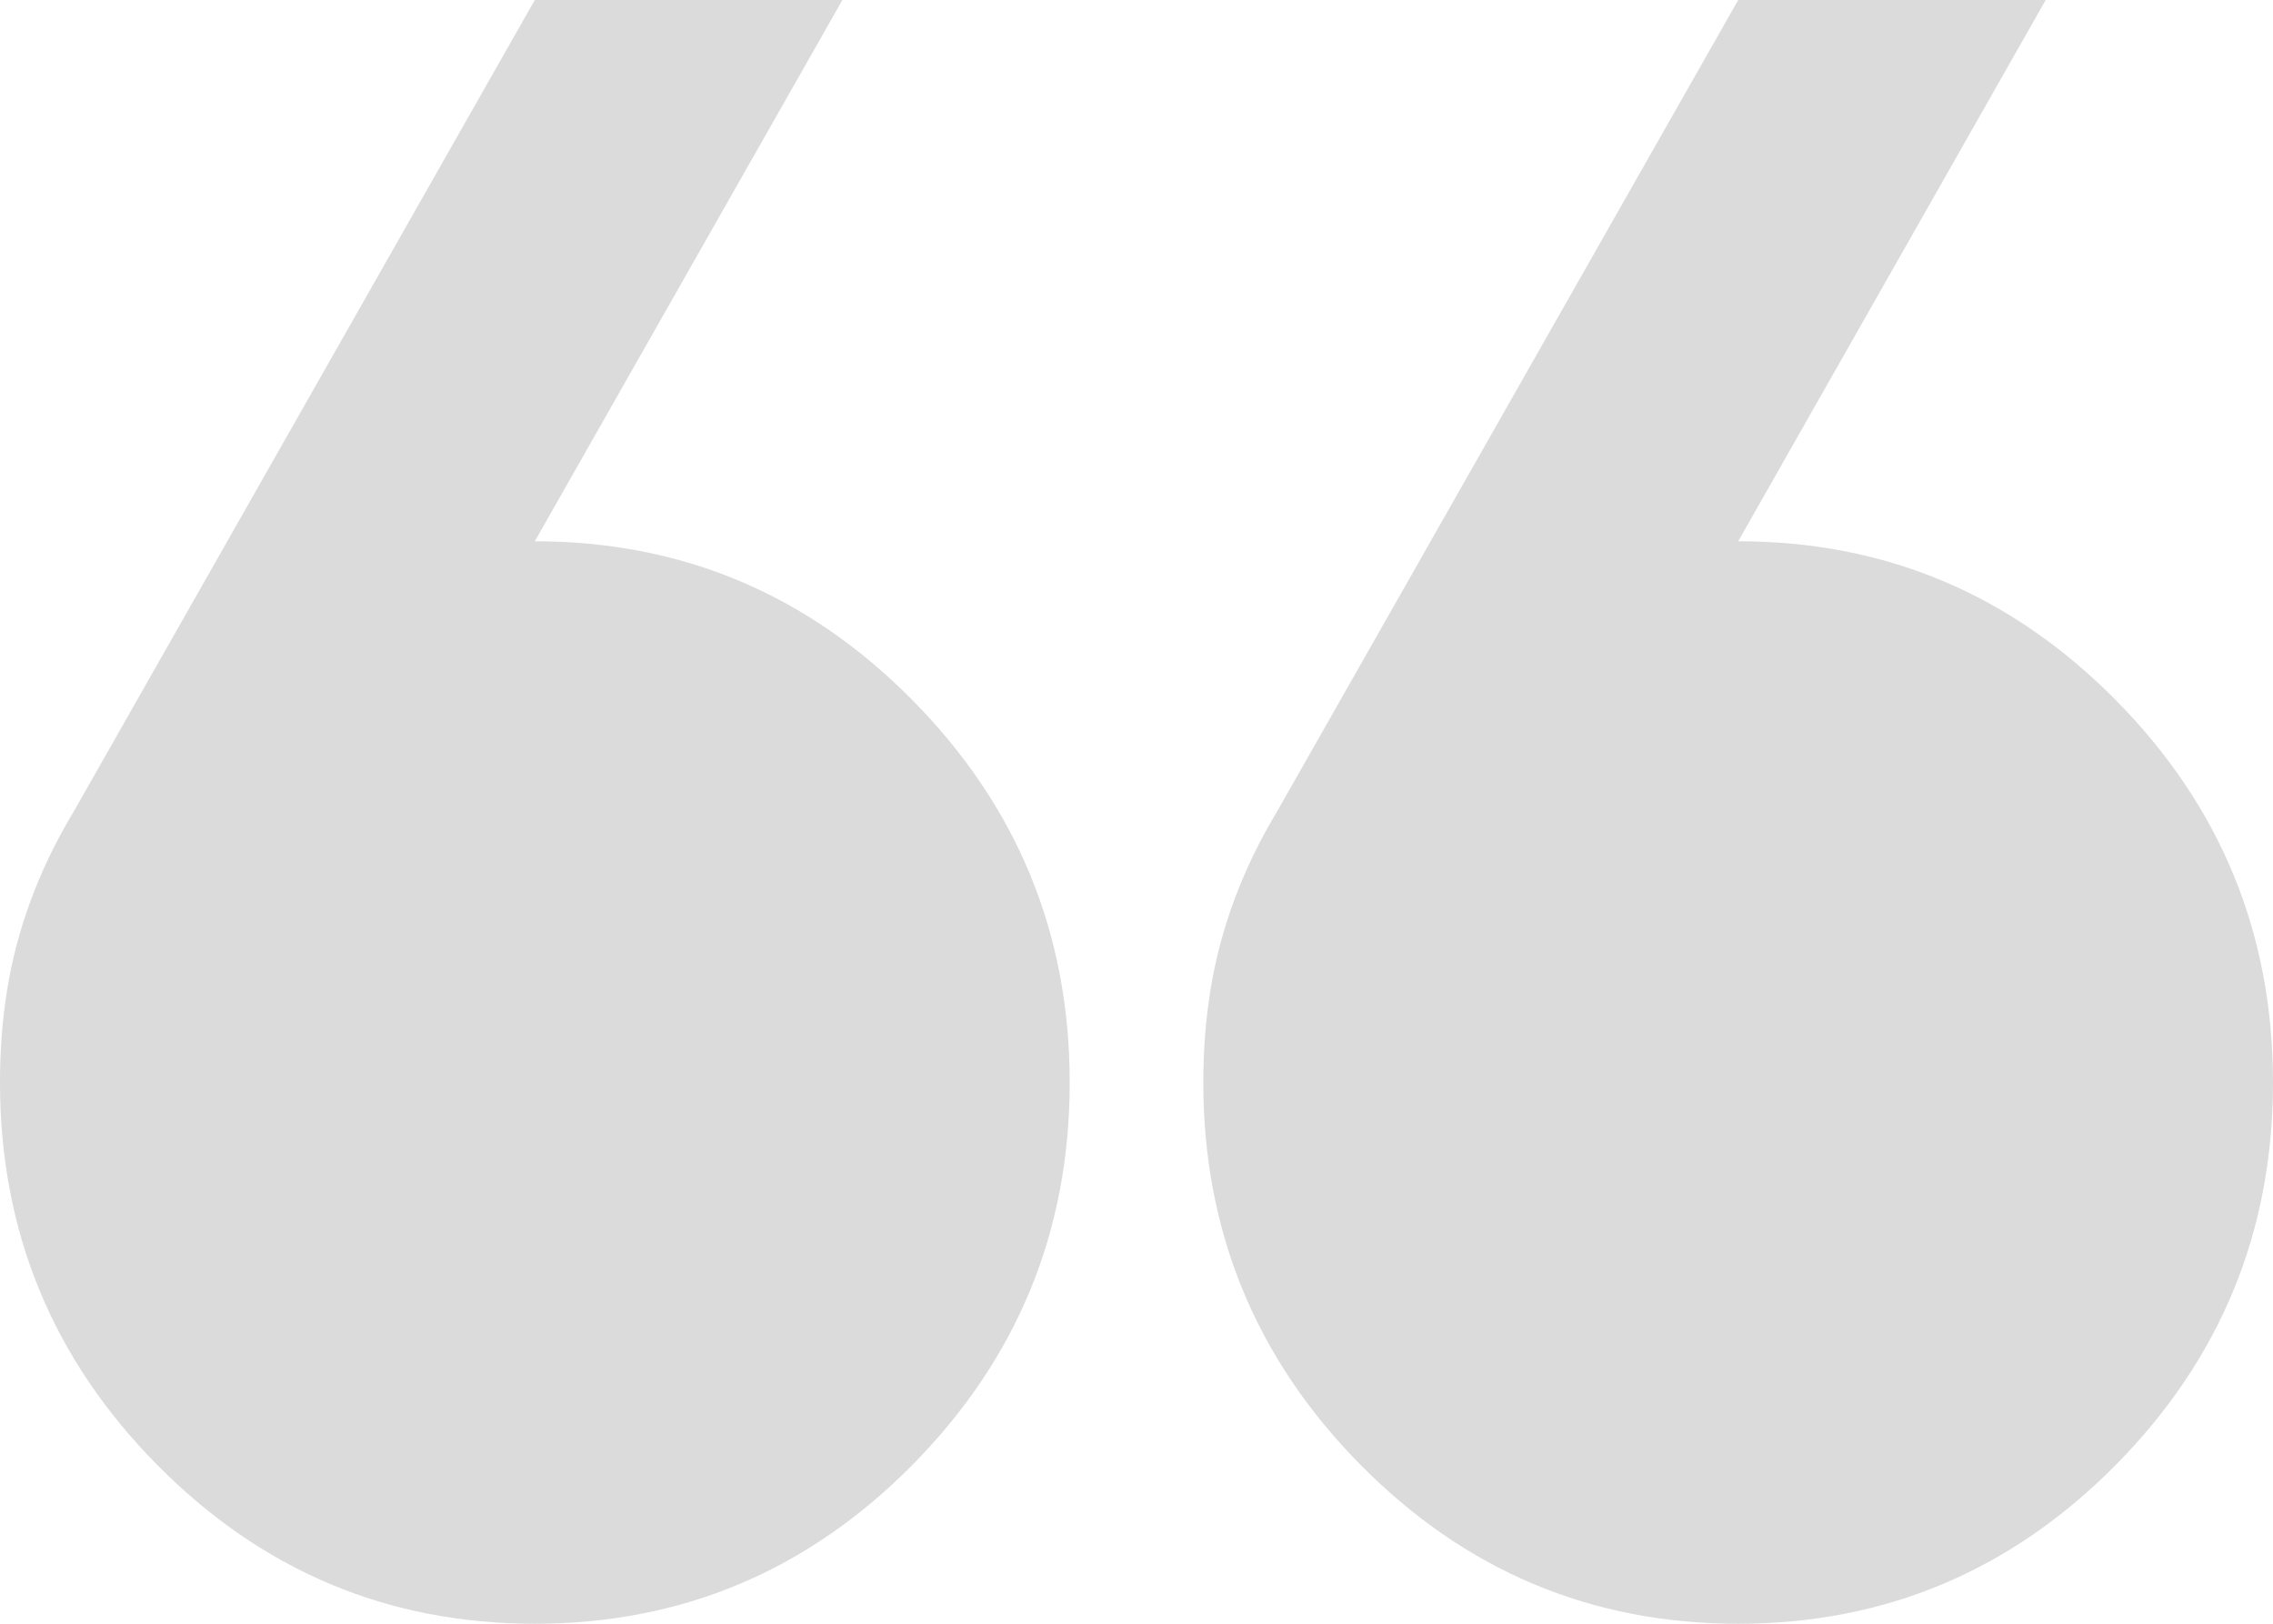 <svg width="28" height="20" viewBox="0 0 28 20" fill="none" xmlns="http://www.w3.org/2000/svg">
<path d="M25.2 0L21.412 6.667C23.224 6.667 24.774 7.319 26.065 8.625C27.355 9.931 28 11.5 28 13.333C28 15.167 27.355 16.736 26.065 18.042C24.774 19.347 23.224 20 21.412 20C19.6 20 18.049 19.347 16.759 18.042C15.469 16.736 14.823 15.167 14.823 13.333C14.823 12.694 14.899 12.104 15.05 11.562C15.201 11.021 15.428 10.5 15.729 10L21.412 0H25.2ZM10.377 0L6.588 6.667C8.4 6.667 9.951 7.319 11.241 8.625C12.531 9.931 13.177 11.5 13.177 13.333C13.177 15.167 12.531 16.736 11.241 18.042C9.951 19.347 8.4 20 6.588 20C4.776 20 3.225 19.347 1.935 18.042C0.645 16.736 0 15.167 0 13.333C0 12.694 0.075 12.104 0.226 11.562C0.377 11.021 0.604 10.5 0.906 10L6.588 0H10.377Z" fill="#DBDBDB"/>
</svg>



















